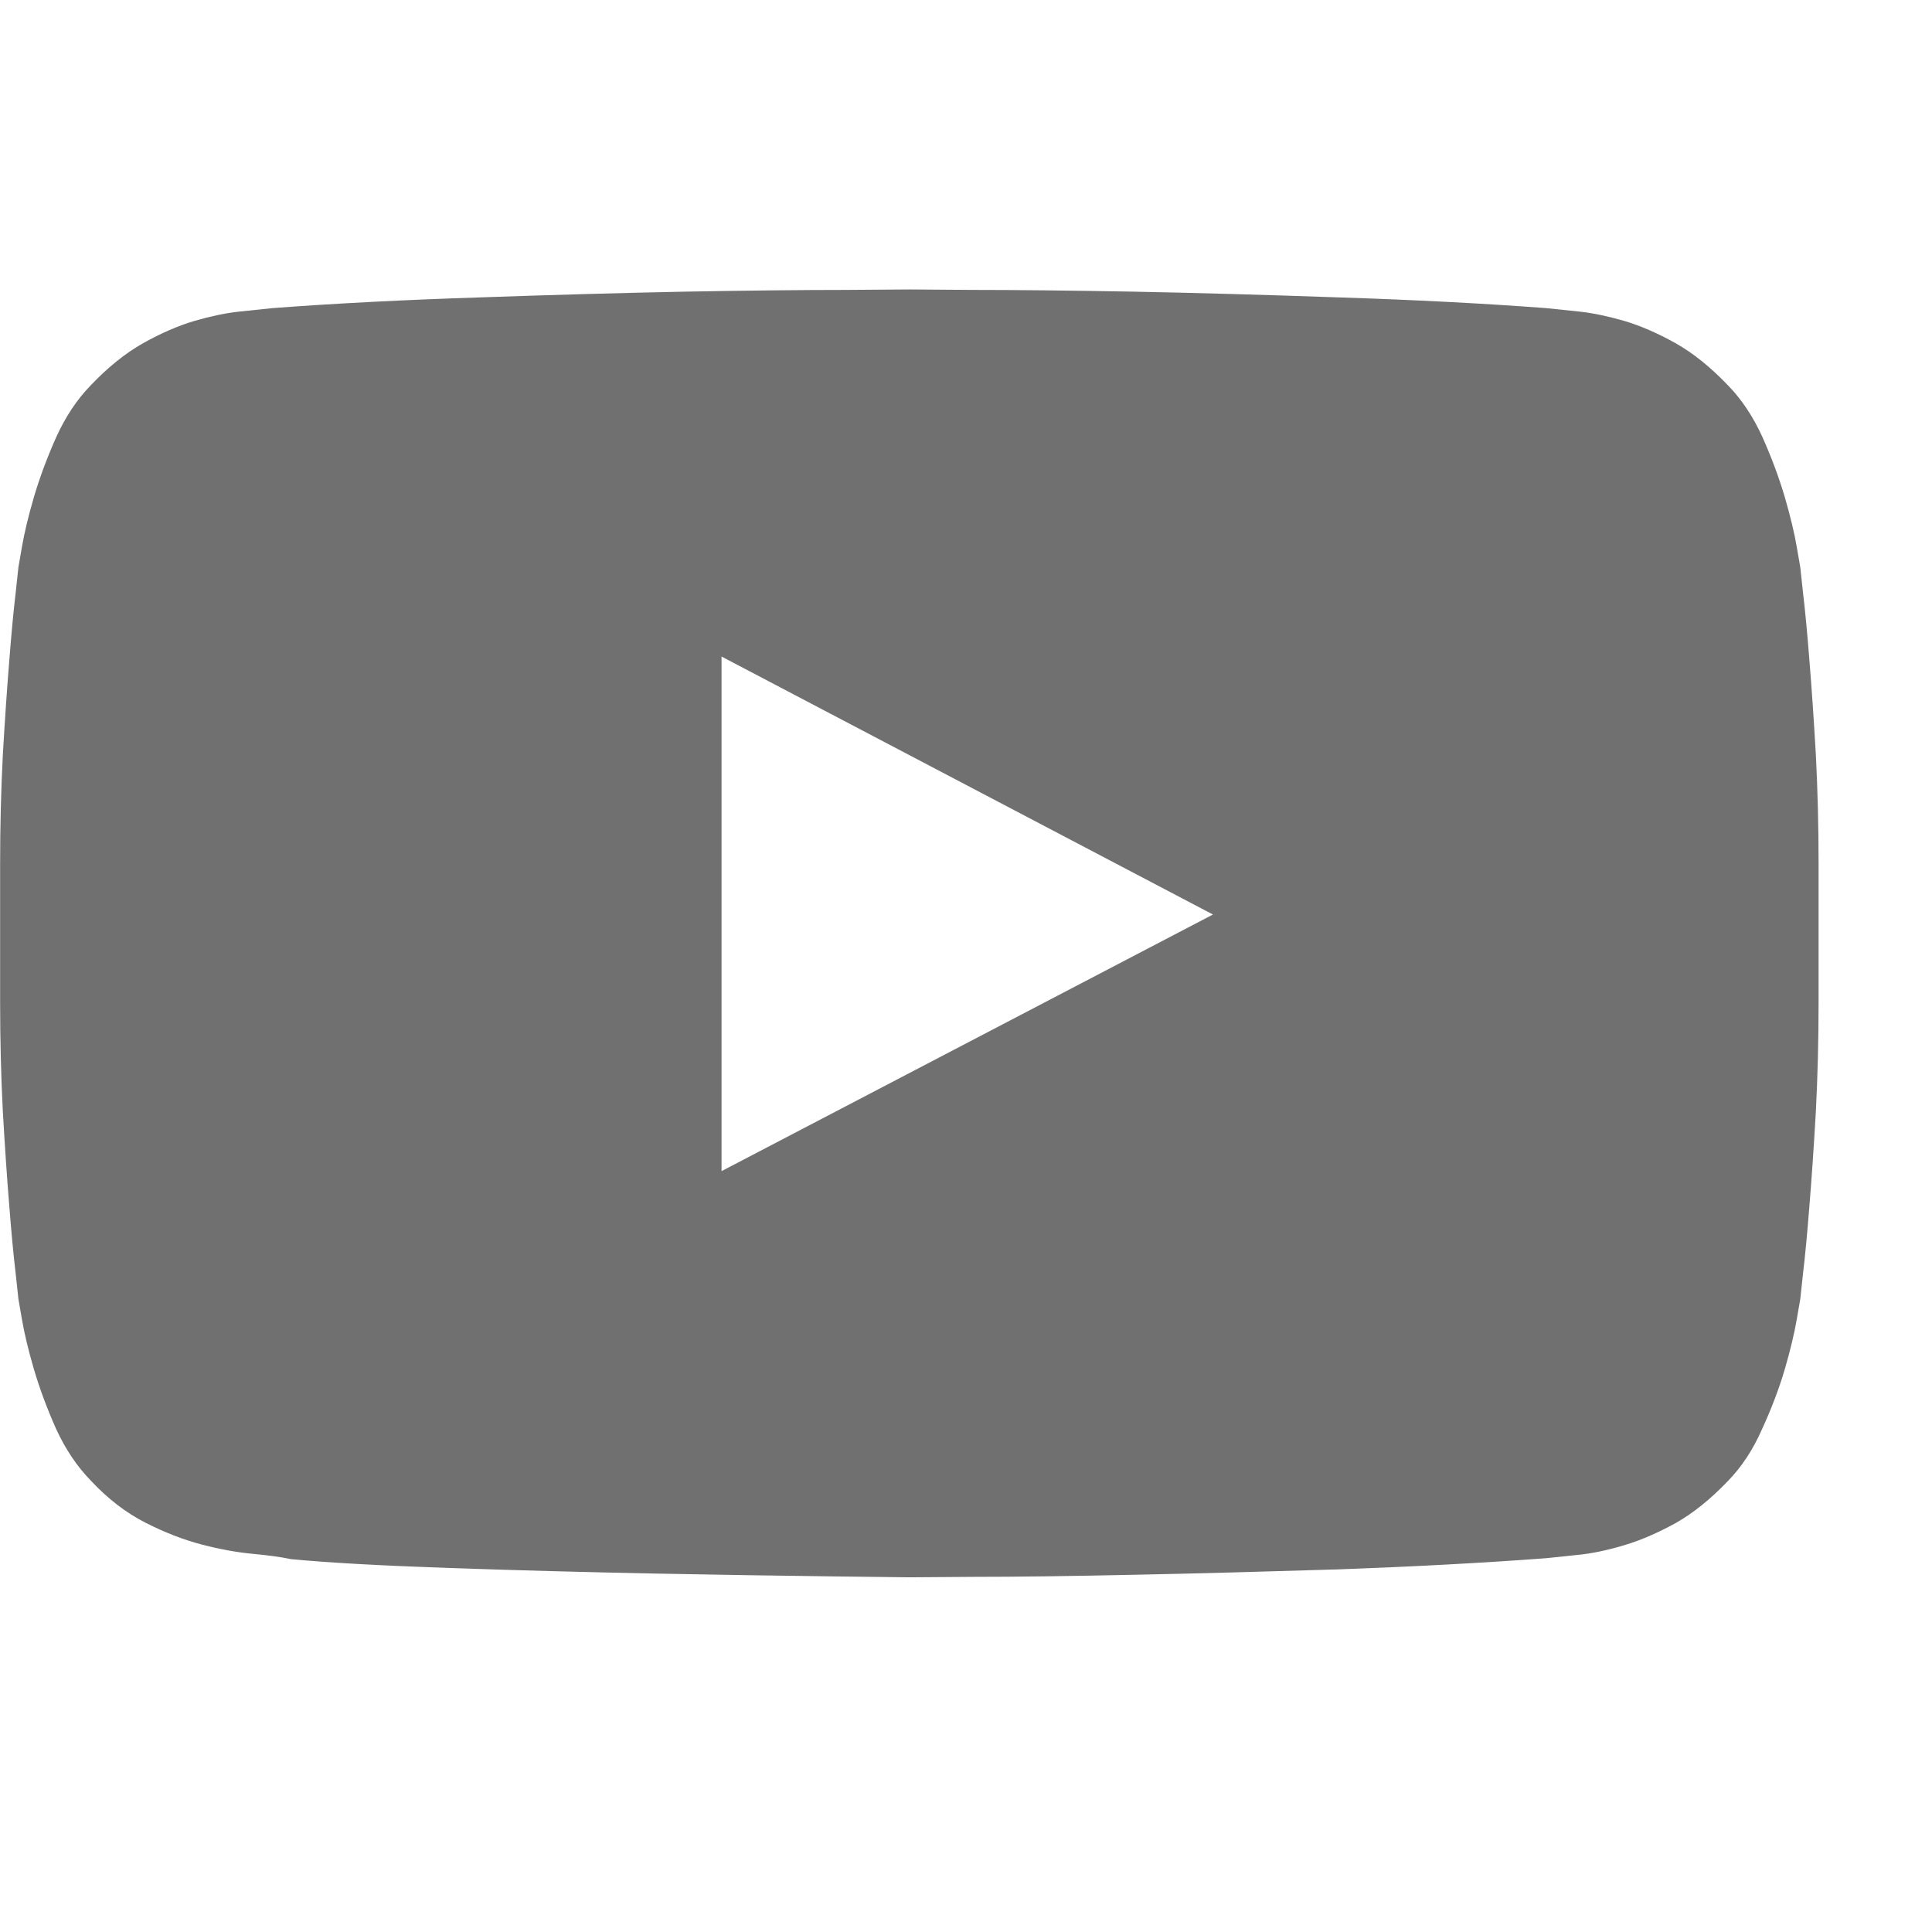 <svg width="17" height="17" viewBox="0 0 17 17" fill="none" xmlns="http://www.w3.org/2000/svg">
<g clip-path="url(#clip0_69_168)">
<g clip-path="url(#clip1_69_168)">
<path d="M15.841 4.992C15.841 4.992 15.849 5.066 15.865 5.215C15.883 5.366 15.902 5.563 15.921 5.807C15.941 6.05 15.96 6.328 15.978 6.641C15.994 6.953 16.002 7.272 16.002 7.598V8.82C16.002 9.148 15.994 9.469 15.978 9.781C15.96 10.094 15.941 10.372 15.921 10.615C15.902 10.859 15.883 11.056 15.865 11.207C15.849 11.355 15.841 11.43 15.841 11.43C15.841 11.43 15.831 11.49 15.81 11.609C15.789 11.732 15.754 11.878 15.705 12.047C15.655 12.216 15.589 12.392 15.505 12.574C15.425 12.757 15.324 12.909 15.205 13.031C15.053 13.19 14.9 13.314 14.744 13.402C14.587 13.488 14.438 13.553 14.294 13.596C14.151 13.639 14.02 13.667 13.9 13.68C13.78 13.693 13.681 13.703 13.603 13.711C13.043 13.753 12.436 13.785 11.783 13.809C11.129 13.829 10.522 13.846 9.962 13.857C9.403 13.869 8.935 13.875 8.56 13.875C8.188 13.878 8.001 13.879 8.001 13.879C8.001 13.879 7.778 13.876 7.33 13.871C6.884 13.866 6.361 13.857 5.761 13.846C5.161 13.834 4.557 13.818 3.951 13.797C3.344 13.776 2.88 13.75 2.56 13.719C2.472 13.7 2.358 13.685 2.22 13.672C2.082 13.659 1.933 13.632 1.773 13.59C1.613 13.548 1.448 13.484 1.279 13.398C1.11 13.312 0.949 13.189 0.798 13.027C0.679 12.905 0.577 12.754 0.494 12.574C0.413 12.392 0.348 12.216 0.298 12.047C0.249 11.878 0.214 11.732 0.193 11.609C0.172 11.49 0.162 11.43 0.162 11.43C0.162 11.43 0.154 11.355 0.138 11.207C0.12 11.056 0.101 10.859 0.082 10.615C0.062 10.372 0.043 10.094 0.025 9.781C0.009 9.469 0.001 9.148 0.001 8.82V7.598C0.001 7.272 0.009 6.953 0.025 6.641C0.043 6.331 0.062 6.053 0.082 5.809C0.101 5.564 0.12 5.366 0.138 5.215C0.154 5.066 0.162 4.992 0.162 4.992C0.162 4.992 0.172 4.932 0.193 4.812C0.214 4.69 0.249 4.544 0.298 4.375C0.348 4.206 0.413 4.03 0.494 3.848C0.577 3.665 0.679 3.513 0.798 3.391C0.949 3.232 1.103 3.108 1.259 3.02C1.418 2.931 1.569 2.866 1.71 2.824C1.852 2.783 1.983 2.755 2.103 2.742C2.223 2.729 2.322 2.719 2.4 2.711C2.96 2.669 3.567 2.638 4.22 2.617C4.874 2.594 5.481 2.577 6.041 2.566C6.6 2.556 7.067 2.551 7.439 2.551C7.811 2.548 7.998 2.547 7.998 2.547H8.005C8.005 2.547 8.192 2.548 8.564 2.551C8.936 2.551 9.403 2.556 9.962 2.566C10.522 2.577 11.129 2.594 11.783 2.617C12.436 2.638 13.043 2.669 13.603 2.711C13.681 2.719 13.78 2.729 13.9 2.742C14.02 2.755 14.151 2.783 14.293 2.824C14.434 2.866 14.585 2.931 14.744 3.02C14.9 3.108 15.053 3.232 15.205 3.391C15.324 3.513 15.426 3.665 15.509 3.848C15.59 4.03 15.655 4.206 15.705 4.375C15.754 4.544 15.789 4.69 15.81 4.812C15.831 4.932 15.841 4.992 15.841 4.992ZM6.349 10.305L10.673 8.047L6.349 5.777V10.305Z" fill="#707070"/>
</g>
</g>
<defs>
<clipPath id="clip0_69_168">
<rect width="16.203" height="16" fill="white" transform="translate(0 0.547)"/>
</clipPath>
<clipPath id="clip1_69_168">
<rect width="16.203" height="16" fill="white" transform="matrix(1 0 0 -1 0 16.547)"/>
</clipPath>
</defs>
</svg>
